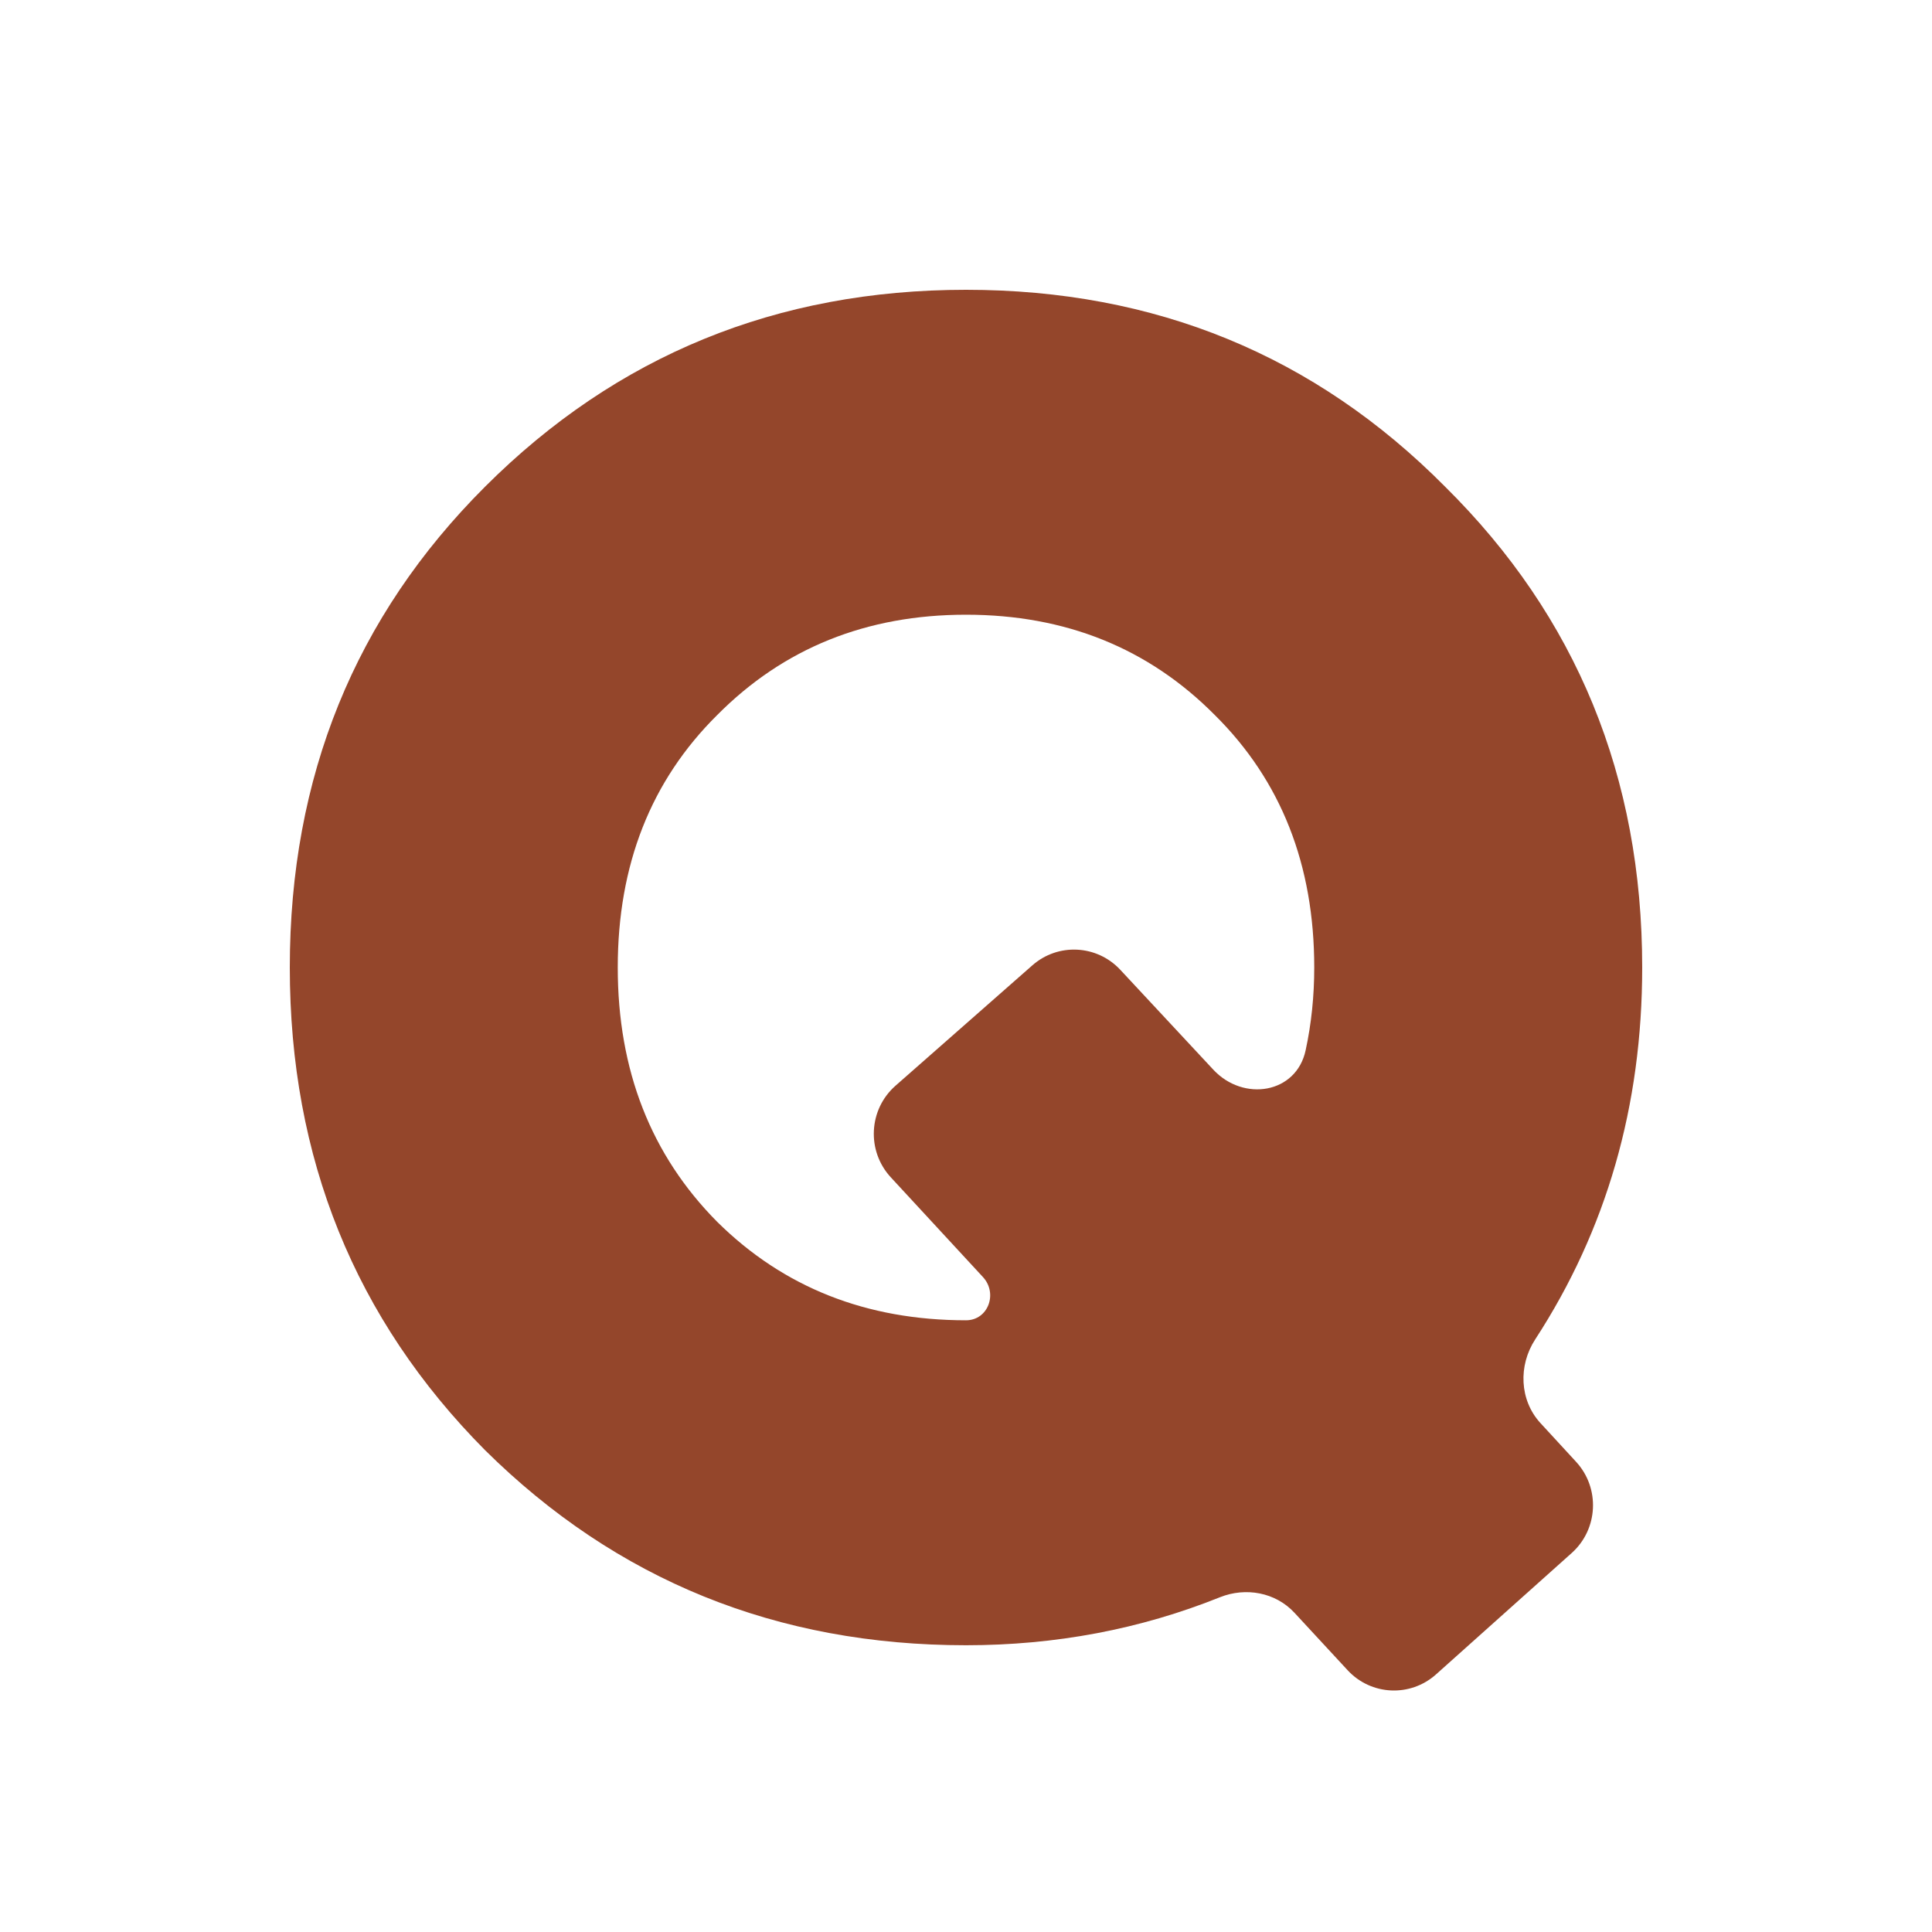 <?xml version="1.0" encoding="UTF-8"?> <svg xmlns="http://www.w3.org/2000/svg" width="40" height="40" viewBox="0 0 40 40" fill="none"><path d="M34 20.031C34 22.896 33.261 25.463 31.784 27.732C31.432 28.272 31.458 28.99 31.894 29.464L32.632 30.266C33.132 30.81 33.09 31.661 32.541 32.153L29.732 34.666C29.199 35.143 28.386 35.105 27.9 34.579L26.8 33.39C26.408 32.967 25.791 32.856 25.258 33.069C23.606 33.732 21.853 34.063 20 34.063C16.084 34.063 12.765 32.717 10.044 30.026C7.348 27.31 6 23.978 6 20.031C6 16.085 7.348 12.766 10.044 10.075C12.765 7.358 16.084 6 20 6C23.916 6 27.223 7.358 29.918 10.075C32.639 12.766 34 16.085 34 20.031ZM20 27.335V27.335C20.459 27.335 20.663 26.779 20.351 26.44L18.443 24.375C17.938 23.828 17.982 22.97 18.54 22.479L21.373 19.987C21.905 19.518 22.71 19.559 23.194 20.078L25.12 22.146C25.745 22.817 26.84 22.644 27.032 21.744C27.151 21.193 27.21 20.622 27.21 20.031C27.21 17.904 26.523 16.162 25.15 14.803C23.777 13.419 22.06 12.727 20 12.727C17.94 12.727 16.223 13.419 14.85 14.803C13.477 16.162 12.79 17.904 12.79 20.031C12.79 22.159 13.477 23.914 14.85 25.298C16.223 26.656 17.94 27.335 20 27.335Z" fill="#94462B"></path></svg> 